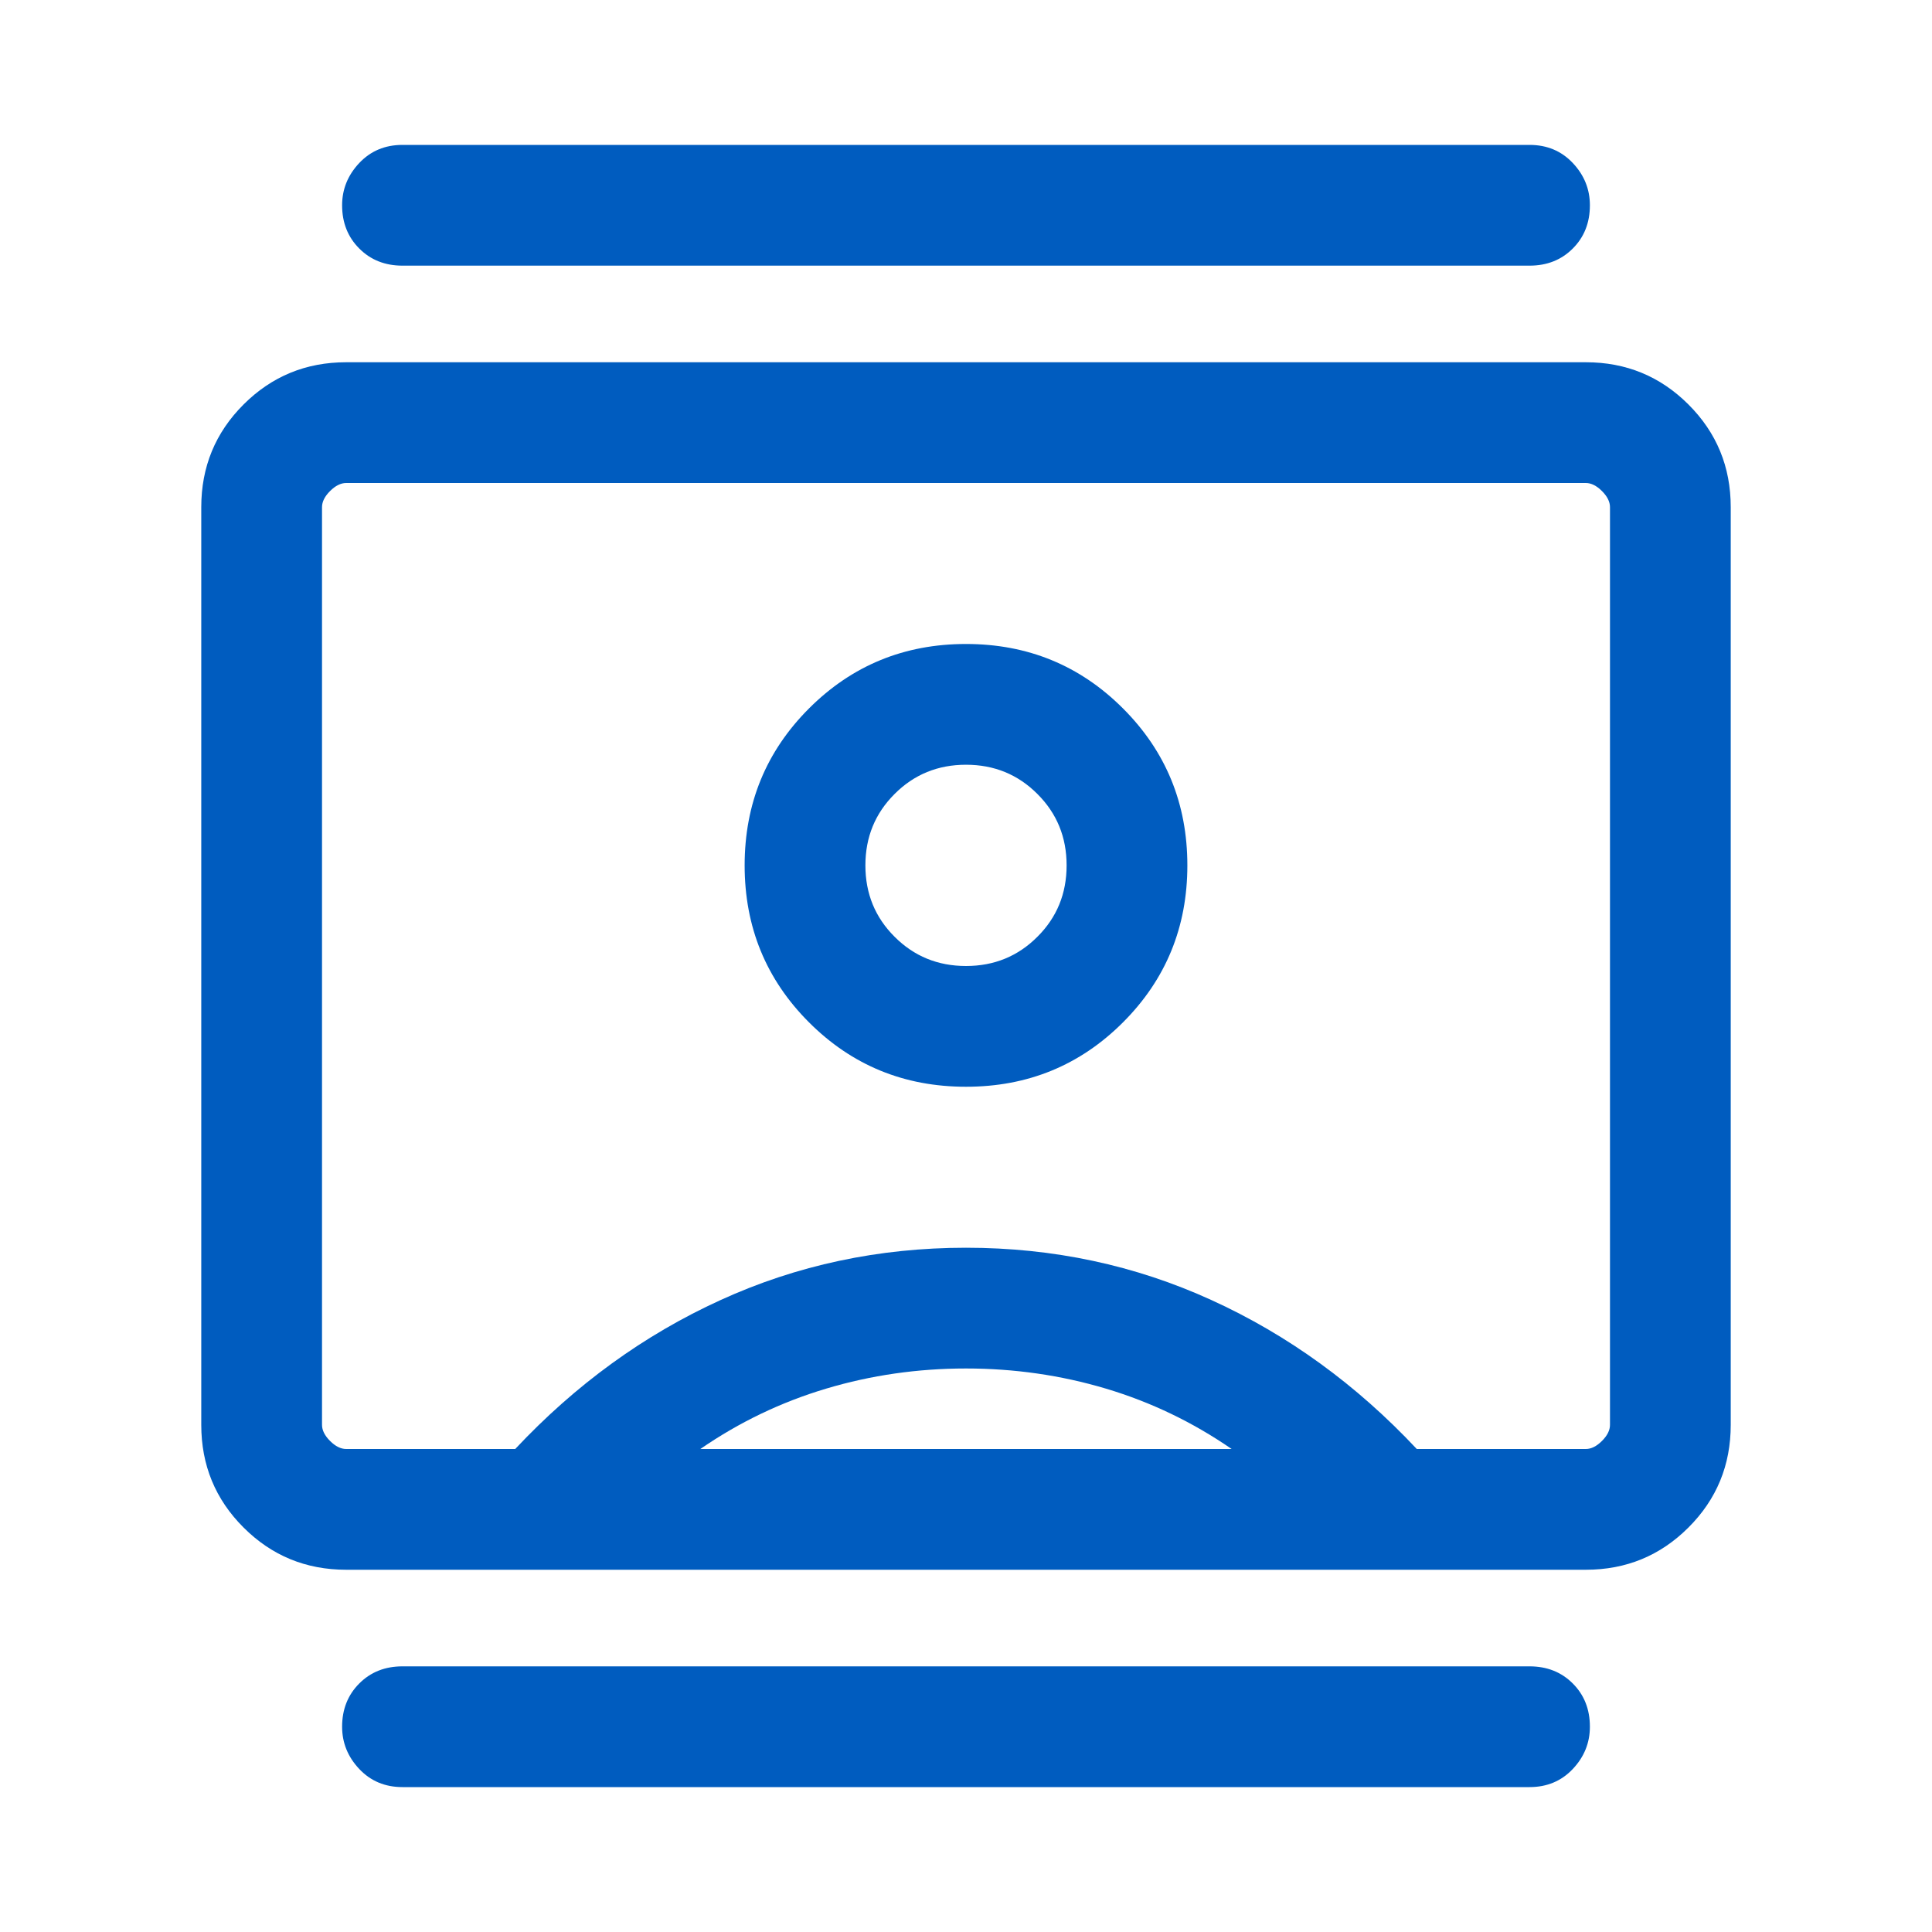 <?xml version="1.0" encoding="UTF-8"?>
<svg xmlns="http://www.w3.org/2000/svg" width="40" height="40" viewBox="0 0 40 40" fill="none">
  <path d="M8.333 37C7.972 37 7.674 36.875 7.438 36.625C7.202 36.375 7.083 36.083 7.083 35.75C7.083 35.389 7.202 35.091 7.438 34.855C7.674 34.618 7.972 34.5 8.333 34.5H31.667C32.028 34.5 32.327 34.618 32.563 34.855C32.799 35.091 32.917 35.389 32.917 35.75C32.917 36.083 32.799 36.375 32.563 36.625C32.327 36.875 32.028 37 31.667 37H8.333ZM8.333 5.5C7.972 5.5 7.674 5.382 7.438 5.145C7.202 4.909 7.083 4.611 7.083 4.25C7.083 3.917 7.202 3.625 7.438 3.375C7.674 3.125 7.972 3 8.333 3H31.667C32.028 3 32.327 3.125 32.563 3.375C32.799 3.625 32.917 3.917 32.917 4.25C32.917 4.611 32.799 4.909 32.563 5.145C32.327 5.382 32.028 5.5 31.667 5.5H8.333ZM20 22.5C21.278 22.5 22.361 22.056 23.25 21.167C24.139 20.278 24.583 19.194 24.583 17.917C24.583 16.639 24.139 15.556 23.25 14.667C22.361 13.778 21.278 13.333 20 13.333C18.722 13.333 17.639 13.778 16.75 14.667C15.861 15.556 15.417 16.639 15.417 17.917C15.417 19.194 15.861 20.278 16.75 21.167C17.639 22.056 18.722 22.5 20 22.5ZM7.167 32.5C6.333 32.5 5.625 32.208 5.042 31.625C4.458 31.042 4.167 30.333 4.167 29.5V10.5C4.167 9.667 4.458 8.958 5.042 8.375C5.625 7.792 6.333 7.5 7.167 7.5H32.833C33.667 7.5 34.375 7.792 34.958 8.375C35.542 8.958 35.833 9.667 35.833 10.5V29.5C35.833 30.333 35.542 31.042 34.958 31.625C34.375 32.208 33.667 32.5 32.833 32.5H7.167ZM10.667 30C11.917 28.667 13.333 27.639 14.917 26.917C16.5 26.194 18.194 25.833 20 25.833C21.805 25.833 23.5 26.194 25.083 26.917C26.667 27.639 28.083 28.667 29.333 30H32.833C32.944 30 33.056 29.944 33.167 29.833C33.278 29.722 33.333 29.611 33.333 29.5V10.5C33.333 10.389 33.278 10.278 33.167 10.167C33.056 10.056 32.944 10 32.833 10H7.167C7.056 10 6.944 10.056 6.833 10.167C6.722 10.278 6.667 10.389 6.667 10.5V29.5C6.667 29.611 6.722 29.722 6.833 29.833C6.944 29.944 7.056 30 7.167 30H10.667ZM14.5 30H25.5C24.694 29.444 23.827 29.028 22.897 28.75C21.965 28.472 21 28.333 20 28.333C19 28.333 18.035 28.472 17.105 28.75C16.174 29.028 15.306 29.444 14.5 30ZM20 20C19.417 20 18.924 19.798 18.522 19.395C18.118 18.993 17.917 18.5 17.917 17.917C17.917 17.333 18.118 16.841 18.522 16.438C18.924 16.035 19.417 15.833 20 15.833C20.583 15.833 21.076 16.035 21.478 16.438C21.882 16.841 22.083 17.333 22.083 17.917C22.083 18.5 21.882 18.993 21.478 19.395C21.076 19.798 20.583 20 20 20Z" fill="#005CBF"></path>
</svg>
